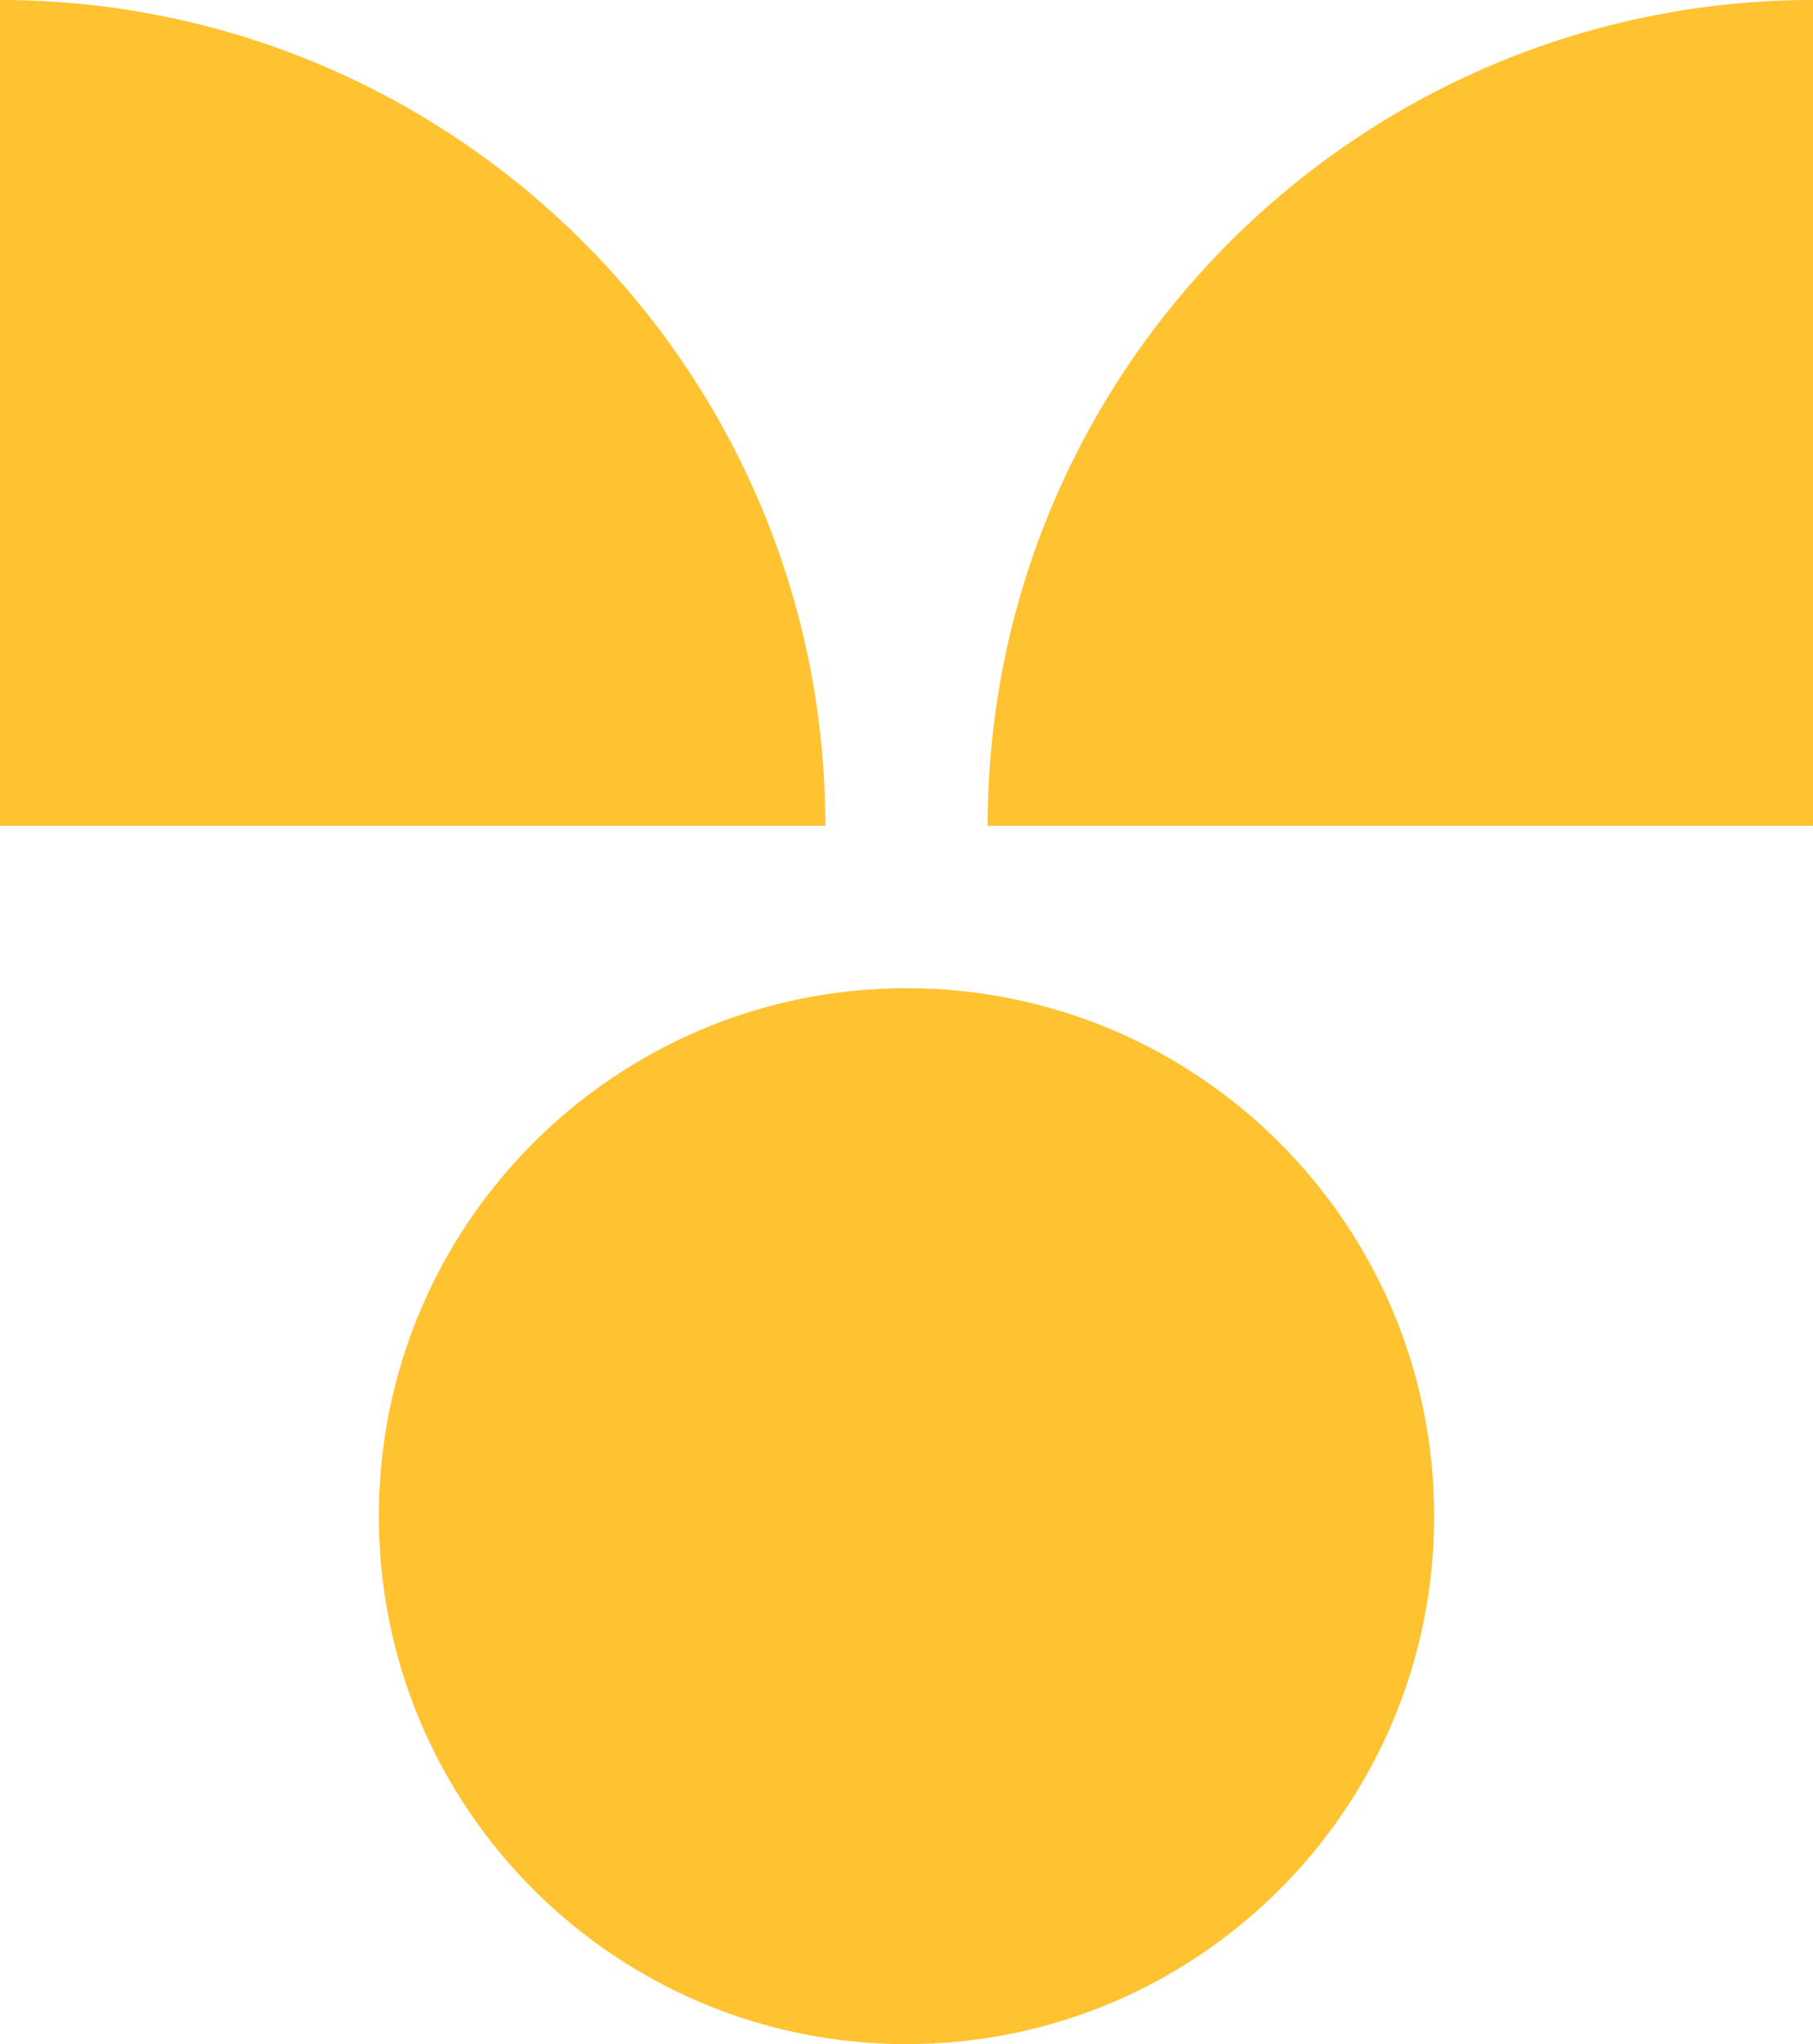 <svg xmlns="http://www.w3.org/2000/svg" width="134" height="151" fill="none"><path fill="#FFC231" d="M67 151c21.54 0 39-17.461 39-39 0-21.54-17.46-39-39-39s-39 17.46-39 39c0 21.539 17.46 39 39 39Zm-6-90C61 27.31 33.59 0 0 0v61h61Zm12 0c0-33.69 27.41-61 61-61v61H73Z"/></svg>
